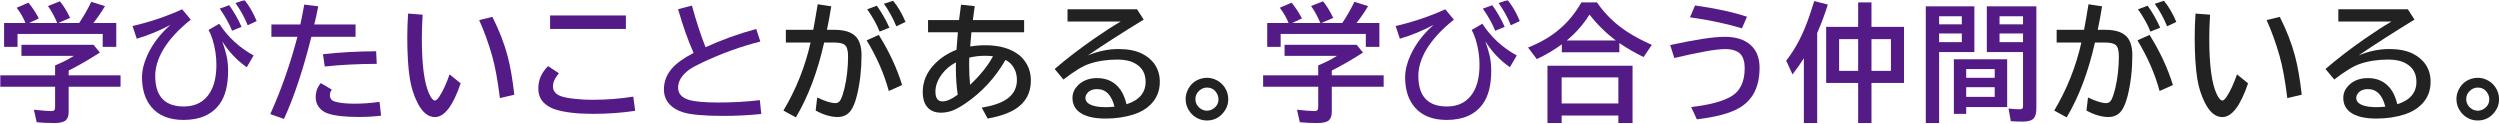 <svg width="906" height="45" viewBox="0 0 906 45" fill="none" xmlns="http://www.w3.org/2000/svg">
<mask id="mask0_180_36572" style="mask-type:alpha" maskUnits="userSpaceOnUse" x="0" y="0" width="906" height="45">
<rect width="906" height="45" fill="#D9D9D9"/>
</mask>
<g mask="url(#mask0_180_36572)">
<path d="M897.956 28.189C899.154 28.189 900.307 28.473 901.415 29.042C902.643 29.656 903.639 30.547 904.402 31.715C905.241 33.018 905.66 34.425 905.66 35.938C905.66 37.749 905.069 39.374 903.886 40.812C902.343 42.713 900.352 43.664 897.911 43.664C896.968 43.664 896.047 43.492 895.148 43.148C893.801 42.608 892.693 41.77 891.824 40.632C890.746 39.224 890.207 37.645 890.207 35.893C890.207 34.829 890.439 33.789 890.903 32.77C891.892 30.569 893.546 29.139 895.867 28.48C896.556 28.286 897.252 28.189 897.956 28.189ZM897.911 31.737C896.893 31.737 895.979 32.104 895.171 32.838C894.228 33.661 893.756 34.695 893.756 35.938C893.756 36.432 893.846 36.918 894.025 37.398C894.31 38.101 894.752 38.693 895.351 39.172C896.129 39.801 896.998 40.115 897.956 40.115C898.705 40.115 899.416 39.906 900.09 39.486C901.438 38.648 902.111 37.465 902.111 35.938C902.111 35.279 901.947 34.635 901.617 34.006C900.809 32.493 899.573 31.737 897.911 31.737Z" fill="#222222"/>
<path d="M847.411 3.369H872.612L875.016 7.098C867.229 11.859 860.483 16.187 854.778 20.08C858.462 18.538 862.16 17.767 865.874 17.767C869.213 17.767 871.998 18.298 874.229 19.361C876.296 20.35 877.906 21.697 879.059 23.404C880.257 25.216 880.855 27.297 880.855 29.648C880.855 32.943 879.732 35.698 877.486 37.914C875.944 39.456 873.967 40.624 871.557 41.418C868.397 42.451 864.938 42.968 861.18 42.968C856.852 42.968 853.663 42.167 851.611 40.565C850.009 39.307 849.208 37.607 849.208 35.466C849.208 33.849 849.792 32.411 850.96 31.153C852.727 29.252 855.115 28.301 858.125 28.301C861.314 28.301 863.868 29.371 865.784 31.513C867.177 33.07 868.18 35.159 868.794 37.779C873.406 36.312 875.712 33.602 875.712 29.648C875.712 26.654 874.462 24.445 871.961 23.023C870.284 22.064 868.158 21.585 865.582 21.585C861.734 21.585 858.26 22.116 855.16 23.18C852.869 23.958 849.792 25.838 845.929 28.817L842.762 24.999C846.924 21.405 851.664 17.759 856.979 14.06C860.648 11.515 863.882 9.426 866.683 7.794H847.411V3.369ZM864.437 38.655C863.373 34.418 861.285 32.299 858.17 32.299C856.448 32.299 855.205 32.845 854.441 33.938C854.082 34.433 853.902 34.964 853.902 35.533C853.902 36.716 854.741 37.607 856.418 38.206C857.631 38.625 859.256 38.835 861.292 38.835C862.16 38.835 863.209 38.775 864.437 38.655Z" fill="#222222"/>
<path d="M814.698 30.21C811.928 38.356 808.821 42.429 805.377 42.429C802.921 42.429 800.817 40.707 799.065 37.263C797.718 34.597 796.789 31.662 796.28 28.458C795.666 24.565 795.359 19.564 795.359 13.454C795.359 10.804 795.457 7.959 795.651 4.919L800.93 5.323C800.735 8.363 800.638 11.253 800.638 13.993C800.638 23.606 801.536 30.307 803.333 34.096C804.067 35.653 804.756 36.432 805.399 36.432C805.819 36.432 806.343 35.953 806.972 34.994C808.259 33.047 809.502 30.367 810.7 26.953L814.698 30.21ZM828.916 35.556C828.152 29.237 827.216 24.131 826.108 20.237C824.761 15.521 823.196 11.2 821.414 7.277L826.198 6.109C828.669 11.006 830.503 15.723 831.701 20.26C832.689 23.943 833.506 28.63 834.149 34.32L828.916 35.556Z" fill="#222222"/>
<path d="M745.329 10.804H755.257C755.706 8.498 756.208 5.63 756.762 2.201L756.874 1.55L761.793 2.291C761.284 5.465 760.76 8.303 760.221 10.804H762.938C766.532 10.804 769.108 11.612 770.665 13.229C772.058 14.682 772.754 16.943 772.754 20.013C772.754 25.179 772.207 30.008 771.114 34.5C770.485 37.046 769.722 38.925 768.823 40.138C767.685 41.65 766.105 42.406 764.084 42.406C761.658 42.406 759.008 41.628 756.133 40.07L756.694 35.331C759.539 36.694 761.748 37.375 763.32 37.375C764.144 37.375 764.78 36.933 765.229 36.05C765.709 35.092 766.165 33.706 766.6 31.895C767.453 28.226 767.88 24.37 767.88 20.327C767.88 18.201 767.453 16.823 766.6 16.194C765.866 15.67 764.556 15.408 762.669 15.408H759.21C756.829 26.01 753.415 35.054 748.968 42.541L744.453 40.07C749.05 32.359 752.329 24.138 754.291 15.408H745.329V10.804ZM782.637 32.973C780.945 26.744 778.272 20.627 774.618 14.622L778.998 12.646C782.771 18.665 785.594 24.722 787.466 30.816L782.637 32.973ZM779.312 11.455C778.384 9.029 776.887 6.334 774.82 3.369L778.302 2.066C780.114 4.627 781.633 7.285 782.861 10.04L779.312 11.455ZM785.354 9.523C784.187 6.633 782.697 3.916 780.885 1.37L784.187 0.27C785.909 2.321 787.413 4.882 788.701 7.951L785.354 9.523Z" fill="#222222"/>
<path d="M715.516 2.291V18.867H702.735V44.585H697.906V2.291H715.516ZM702.735 5.885V8.827H710.956V5.885H702.735ZM702.735 12.129V15.273H710.956V12.129H702.735ZM737.977 2.291V39.329C737.977 40.931 737.677 42.092 737.078 42.81C736.404 43.649 735.057 44.068 733.035 44.068C731.807 44.068 730.37 44.023 728.723 43.934L727.892 39.329C729.419 39.509 730.744 39.599 731.867 39.599C732.496 39.599 732.878 39.464 733.013 39.194C733.103 39.015 733.147 38.693 733.147 38.228V18.867H720.03V2.291H737.977ZM724.635 5.885V8.827H733.147V5.885H724.635ZM724.635 12.129V15.273H733.147V12.129H724.635ZM727.397 21.473V38.79H712.551V41.261H708.081V21.473H727.397ZM712.551 25.021V28.189H722.883V25.021H712.551ZM712.551 31.602V35.106H722.883V31.602H712.551Z" fill="#541B86"/>
<path d="M658.547 11.972V44.585H653.718V21.113C652.565 22.955 651.195 24.909 649.607 26.976L647.316 21.989C650.072 18.47 652.393 14.36 654.279 9.658C655.283 7.173 656.353 4.08 657.491 0.382L662.41 1.662C661.272 5.256 659.984 8.692 658.547 11.972ZM673.394 9.748V0.876H678.223V9.748H690.015V30.053H678.223V44.585H673.394V30.053H661.804V9.748H673.394ZM685.275 14.173H678.223V25.673H685.275V14.173ZM673.394 14.173H666.498V25.673H673.394V14.173Z" fill="#541B86"/>
<path d="M631.269 10.265C625.878 8.618 619.604 7.285 612.446 6.267L614.288 1.977C621.82 3.04 628.094 4.402 633.11 6.064L631.269 10.265ZM605.281 16.329C614.37 14.338 620.959 13.342 625.047 13.342C629.06 13.342 632.174 14.323 634.391 16.284C636.577 18.231 637.67 20.986 637.67 24.55C637.67 31.378 635.244 36.215 630.393 39.06C627.053 41.036 621.902 42.429 614.939 43.237L612.873 38.79C619.252 38.056 623.991 36.828 627.091 35.106C630.55 33.205 632.279 29.738 632.279 24.707C632.279 22.431 631.785 20.746 630.797 19.653C629.659 18.41 627.772 17.789 625.137 17.789C621.962 17.789 615.838 18.867 606.764 21.023L605.281 16.329Z" fill="#541B86"/>
<path d="M586.854 15.588V18.935H566.011V16.06C563.211 18.096 560.186 19.885 556.937 21.428L553.77 17.227C557.992 15.55 561.616 13.477 564.641 11.006C567.995 8.266 570.81 4.889 573.086 0.876H578.746C581.621 5.099 585.32 8.677 589.842 11.612C592.283 13.2 595.21 14.749 598.624 16.262L595.637 20.686C592.462 19.114 589.685 17.52 587.304 15.902L586.854 15.588ZM585.574 14.667C582.01 11.987 578.828 8.857 576.028 5.278C573.812 8.842 571.064 11.972 567.785 14.667H585.574ZM591.639 23.831V44.585H586.495V41.867H565.943V44.585H560.8V23.831H591.639ZM565.943 28.054V37.487H586.495V28.054H565.943Z" fill="#541B86"/>
<path d="M505.785 9.434C512.149 7.951 518.146 5.93 523.776 3.369L526.898 7.12C522.391 10.714 519.052 14.345 516.881 18.014C514.964 21.293 514.006 24.453 514.006 27.492C514.006 34.889 517.465 38.588 524.383 38.588C528.68 38.588 531.862 36.866 533.929 33.422C535.426 30.936 536.175 27.605 536.175 23.427C536.175 20.417 535.718 17.4 534.805 14.375C534.4 13.072 533.914 11.897 533.345 10.849L537.208 8.603C540.323 13.409 544.478 17.242 549.674 20.102L547.181 24.37C543.512 21.78 540.555 18.643 538.309 14.959C539.102 17.34 539.634 19.144 539.903 20.372C540.248 22.019 540.42 23.786 540.42 25.673C540.42 30.824 539.409 34.815 537.388 37.645C534.588 41.523 530.223 43.462 524.293 43.462C519.202 43.462 515.353 41.95 512.748 38.925C510.397 36.215 509.222 32.576 509.222 28.009C509.222 25.478 509.873 22.798 511.176 19.968C513.047 15.91 515.833 12.256 519.531 9.007C515.773 11.043 511.7 12.72 507.312 14.038L505.785 9.434ZM541.857 11.141C540.884 8.685 539.394 6.012 537.388 3.122L540.802 1.887C542.569 4.327 544.066 6.948 545.294 9.748L541.857 11.141ZM547.518 9.164C546.454 6.454 544.979 3.766 543.093 1.101L546.35 0C548.072 2.096 549.547 4.642 550.774 7.637L547.518 9.164Z" fill="#541B86"/>
<path d="M466.985 8.333C466.207 6.401 465.144 4.56 463.796 2.808L468.063 0.966C469.366 2.523 470.624 4.425 471.837 6.671L468.288 8.333H478.485C478.41 8.168 478.343 8.011 478.283 7.861C477.445 5.87 476.396 3.976 475.139 2.179L479.474 0.472C480.836 2.149 482.064 4.155 483.157 6.491L478.867 8.333H486.437C488.039 5.982 489.506 3.422 490.839 0.651L495.803 2.224C494.515 4.365 493.115 6.401 491.603 8.333H499.891V16.98H494.972V12.286H464.11V16.98H459.236V8.333H466.985ZM482.641 25.561V27.29H501.44V31.423H482.641V40.52C482.641 41.957 482.281 42.99 481.562 43.619C480.814 44.263 479.444 44.585 477.452 44.585C475.116 44.585 472.982 44.488 471.051 44.293L470.04 39.756C473.05 40.085 475.139 40.25 476.307 40.25C476.965 40.25 477.377 40.093 477.542 39.778C477.662 39.539 477.722 39.187 477.722 38.723V31.423H457.754V27.29H477.722V23.696C480.447 22.573 482.715 21.42 484.527 20.237H465.525V16.239H491.647L493.961 19.047C489.738 21.742 485.965 23.913 482.641 25.561Z" fill="#541B86"/>
<path d="M437.417 28.189C438.615 28.189 439.768 28.473 440.876 29.042C442.104 29.656 443.1 30.547 443.863 31.715C444.702 33.018 445.121 34.425 445.121 35.938C445.121 37.749 444.53 39.374 443.347 40.812C441.804 42.713 439.813 43.664 437.372 43.664C436.429 43.664 435.508 43.492 434.609 43.148C433.262 42.608 432.154 41.77 431.285 40.632C430.207 39.224 429.668 37.645 429.668 35.893C429.668 34.829 429.9 33.789 430.364 32.77C431.353 30.569 433.007 29.139 435.328 28.48C436.017 28.286 436.713 28.189 437.417 28.189ZM437.372 31.737C436.354 31.737 435.44 32.104 434.632 32.838C433.688 33.661 433.217 34.695 433.217 35.938C433.217 36.432 433.307 36.918 433.486 37.398C433.771 38.101 434.213 38.693 434.812 39.172C435.59 39.801 436.459 40.115 437.417 40.115C438.166 40.115 438.877 39.906 439.551 39.486C440.898 38.648 441.572 37.465 441.572 35.938C441.572 35.279 441.408 34.635 441.078 34.006C440.27 32.493 439.034 31.737 437.372 31.737Z" fill="#222222"/>
<path d="M386.872 3.369H412.073L414.477 7.098C406.69 11.859 399.944 16.187 394.239 20.08C397.923 18.538 401.621 17.767 405.335 17.767C408.674 17.767 411.459 18.298 413.69 19.361C415.757 20.35 417.367 21.697 418.52 23.404C419.717 25.216 420.316 27.297 420.316 29.648C420.316 32.943 419.193 35.698 416.947 37.914C415.405 39.456 413.428 40.624 411.018 41.418C407.858 42.451 404.399 42.968 400.641 42.968C396.313 42.968 393.124 42.167 391.072 40.565C389.47 39.307 388.669 37.607 388.669 35.466C388.669 33.849 389.253 32.411 390.421 31.153C392.188 29.252 394.576 28.301 397.586 28.301C400.775 28.301 403.328 29.371 405.245 31.513C406.638 33.07 407.641 35.159 408.255 37.779C412.867 36.312 415.173 33.602 415.173 29.648C415.173 26.654 413.923 24.445 411.422 23.023C409.745 22.064 407.618 21.585 405.043 21.585C401.195 21.585 397.721 22.116 394.621 23.18C392.33 23.958 389.253 25.838 385.39 28.817L382.223 24.999C386.385 21.405 391.125 17.759 396.44 14.06C400.109 11.515 403.343 9.426 406.144 7.794H386.872V3.369ZM403.897 38.655C402.834 34.418 400.745 32.299 397.631 32.299C395.909 32.299 394.666 32.845 393.902 33.938C393.543 34.433 393.363 34.964 393.363 35.533C393.363 36.716 394.202 37.607 395.879 38.206C397.092 38.625 398.716 38.835 400.753 38.835C401.621 38.835 402.67 38.775 403.897 38.655Z" fill="#222222"/>
<path d="M336.326 7.277H347.557C347.871 4.687 348.111 2.83 348.275 1.707L353.262 2.224L353.194 2.583L353.037 3.751L352.835 5.256L352.633 6.761L352.565 7.277H371.141V11.702H352.049C352.004 12.211 351.907 13.297 351.757 14.959L351.645 16.396L351.6 16.846C353.396 16.546 355.231 16.396 357.103 16.396C362.284 16.396 366.394 17.609 369.434 20.035C370.227 20.679 370.953 21.488 371.612 22.461C372.93 24.408 373.589 26.646 373.589 29.177C373.589 33.684 371.732 37.12 368.019 39.486C365.593 41.029 362.231 42.189 357.934 42.968L355.777 39.015C359.715 38.371 362.725 37.345 364.807 35.938C367.292 34.245 368.535 31.91 368.535 28.93C368.535 26.998 367.996 25.299 366.918 23.831C366.289 22.963 365.443 22.259 364.38 21.72C360.651 28.218 355.762 33.504 349.713 37.577C347.766 38.895 346.134 39.771 344.816 40.205C343.514 40.624 342.241 40.834 340.998 40.834C338.707 40.834 336.985 40.07 335.832 38.543C334.874 37.285 334.395 35.563 334.395 33.377C334.395 29.499 335.862 26.077 338.797 23.112C340.968 20.911 343.581 19.219 346.636 18.036L346.681 17.43C346.86 14.854 347.01 12.945 347.13 11.702H336.326V7.277ZM346.434 22.596C344.337 23.719 342.66 25.119 341.402 26.796C339.8 28.937 338.999 31.071 338.999 33.197C338.999 35.563 339.853 36.746 341.56 36.746C343.057 36.746 344.899 35.938 347.085 34.32C346.636 31.311 346.411 28.121 346.411 24.752C346.411 24.288 346.419 23.569 346.434 22.596ZM351.263 20.889C351.233 21.862 351.218 22.745 351.218 23.539C351.218 26.085 351.33 28.48 351.555 30.727C355.178 27.357 357.949 23.913 359.865 20.395C358.907 20.275 357.949 20.215 356.99 20.215C354.999 20.215 353.09 20.439 351.263 20.889Z" fill="#222222"/>
<path d="M284.79 10.804H294.718C295.167 8.498 295.669 5.63 296.223 2.201L296.335 1.55L301.254 2.291C300.745 5.465 300.221 8.303 299.682 10.804H302.399C305.993 10.804 308.569 11.612 310.126 13.229C311.519 14.682 312.215 16.943 312.215 20.013C312.215 25.179 311.668 30.008 310.575 34.5C309.946 37.046 309.183 38.925 308.284 40.138C307.146 41.65 305.566 42.406 303.545 42.406C301.119 42.406 298.469 41.628 295.594 40.07L296.155 35.331C299 36.694 301.209 37.375 302.781 37.375C303.605 37.375 304.241 36.933 304.69 36.05C305.17 35.092 305.626 33.706 306.061 31.895C306.914 28.226 307.341 24.37 307.341 20.327C307.341 18.201 306.914 16.823 306.061 16.194C305.327 15.67 304.017 15.408 302.13 15.408H298.671C296.29 26.01 292.876 35.054 288.429 42.541L283.914 40.07C288.511 32.359 291.79 24.138 293.752 15.408H284.79V10.804ZM322.098 32.973C320.406 26.744 317.733 20.627 314.079 14.622L318.459 12.646C322.232 18.665 325.055 24.722 326.927 30.816L322.098 32.973ZM318.773 11.455C317.845 9.029 316.348 6.334 314.281 3.369L317.763 2.066C319.575 4.627 321.094 7.285 322.322 10.04L318.773 11.455ZM324.815 9.523C323.647 6.633 322.158 3.916 320.346 1.37L323.647 0.27C325.369 2.321 326.874 4.882 328.162 7.951L324.815 9.523Z" fill="#222222"/>
<path d="M275.888 41.306C271.455 41.77 266.873 42.002 262.142 42.002C255.164 42.002 250.275 41.56 247.475 40.677C245.438 40.033 243.828 39.075 242.646 37.802C241.283 36.319 240.602 34.515 240.602 32.389C240.602 29.588 241.56 27.073 243.477 24.842C245.109 22.94 247.737 21.053 251.36 19.182C249.294 14.54 247.422 9.254 245.745 3.324L250.754 2.021C252.311 7.712 253.958 12.743 255.695 17.115C261.46 14.465 267.577 12.256 274.046 10.489L275.551 15.049C268.453 16.846 261.4 19.399 254.393 22.708C252.221 23.741 250.679 24.587 249.766 25.246C247.085 27.208 245.745 29.386 245.745 31.782C245.745 33.864 246.988 35.316 249.474 36.14C251.54 36.813 255.239 37.15 260.569 37.15C265.496 37.15 270.43 36.866 275.371 36.297L275.888 41.306Z" fill="#541B86"/>
<path d="M199.354 5.615H226.823V10.489H199.354V5.615ZM230.192 40.16C225.356 40.894 220.22 41.261 214.784 41.261C209.199 41.261 204.714 40.737 201.33 39.688C200.012 39.284 198.792 38.64 197.669 37.757C195.947 36.379 195.086 34.47 195.086 32.029C195.086 28.96 196.269 26.272 198.635 23.966L202.543 26.549C201.105 28.241 200.387 29.836 200.387 31.333C200.387 33.01 201.397 34.2 203.419 34.904C204.497 35.294 206.212 35.608 208.562 35.848C210.509 36.057 212.523 36.162 214.604 36.162C219.86 36.162 224.824 35.78 229.496 35.017L230.192 40.16Z" fill="#541B86"/>
<path d="M166.937 30.21C164.166 38.356 161.059 42.429 157.615 42.429C155.16 42.429 153.056 40.707 151.304 37.263C149.956 34.597 149.028 31.662 148.519 28.458C147.905 24.565 147.598 19.564 147.598 13.454C147.598 10.804 147.695 7.959 147.89 4.919L153.168 5.323C152.973 8.363 152.876 11.253 152.876 13.993C152.876 23.606 153.774 30.307 155.571 34.096C156.305 35.653 156.994 36.432 157.638 36.432C158.057 36.432 158.581 35.953 159.21 34.994C160.498 33.047 161.741 30.367 162.938 26.953L166.937 30.21ZM181.154 35.556C180.391 29.237 179.455 24.131 178.347 20.237C176.999 15.521 175.434 11.2 173.652 7.277L178.437 6.109C180.907 11.006 182.742 15.723 183.939 20.26C184.928 23.943 185.744 28.63 186.388 34.32L181.154 35.556Z" fill="#541B86"/>
<path d="M98.353 8.872H108.843C109.262 7.015 109.734 4.612 110.258 1.662L115.334 2.291C114.885 4.612 114.406 6.806 113.896 8.872H128.855V13.342H112.841C109.846 25.306 106.537 35.226 102.913 43.102L97.949 41.351C101.887 32.621 105.167 23.285 107.787 13.342H98.353V8.872ZM138.109 41.912C135.684 42.227 132.958 42.384 129.934 42.384C125.037 42.384 121.339 41.965 118.838 41.126C117.88 40.797 117.063 40.332 116.39 39.733C115.072 38.535 114.413 37.008 114.413 35.151C114.413 33.25 115.027 31.573 116.255 30.12L120.253 32.478C119.789 33.062 119.557 33.706 119.557 34.41C119.557 35.623 120.111 36.409 121.219 36.769C122.911 37.308 125.322 37.577 128.451 37.577C131.491 37.577 134.523 37.352 137.548 36.903L138.109 41.912ZM117.041 19.653C122.911 18.98 129.335 18.62 136.313 18.575L136.537 23.135C129.694 23.165 123.412 23.487 117.692 24.101L117.041 19.653Z" fill="#541B86"/>
<path d="M48.031 9.434C54.395 7.951 60.392 5.93 66.022 3.369L69.144 7.12C64.637 10.714 61.298 14.345 59.127 18.014C57.21 21.293 56.252 24.453 56.252 27.492C56.252 34.889 59.711 38.588 66.629 38.588C70.926 38.588 74.108 36.866 76.175 33.422C77.672 30.936 78.421 27.605 78.421 23.427C78.421 20.417 77.964 17.4 77.051 14.375C76.647 13.072 76.16 11.897 75.591 10.849L79.454 8.603C82.569 13.409 86.724 17.242 91.92 20.102L89.427 24.37C85.758 21.78 82.801 18.643 80.555 14.959C81.348 17.34 81.88 19.144 82.149 20.372C82.494 22.019 82.666 23.786 82.666 25.673C82.666 30.824 81.655 34.815 79.634 37.645C76.834 41.523 72.469 43.462 66.539 43.462C61.448 43.462 57.6 41.95 54.994 38.925C52.643 36.215 51.468 32.576 51.468 28.009C51.468 25.478 52.119 22.798 53.422 19.968C55.294 15.91 58.079 12.256 61.777 9.007C58.019 11.043 53.946 12.72 49.559 14.038L48.031 9.434ZM84.103 11.141C83.13 8.685 81.64 6.012 79.634 3.122L83.048 1.887C84.815 4.327 86.312 6.948 87.54 9.748L84.103 11.141ZM89.764 9.164C88.701 6.454 87.226 3.766 85.339 1.101L88.596 0C90.318 2.096 91.793 4.642 93.02 7.637L89.764 9.164Z" fill="#541B86"/>
<path d="M9.231 8.333C8.453 6.401 7.39 4.56 6.042 2.808L10.31 0.966C11.612 2.523 12.87 4.425 14.083 6.671L10.534 8.333H20.731C20.657 8.168 20.589 8.011 20.529 7.861C19.691 5.87 18.643 3.976 17.385 2.179L21.72 0.472C23.082 2.149 24.31 4.155 25.403 6.491L21.113 8.333H28.683C30.285 5.982 31.752 3.422 33.085 0.651L38.049 2.224C36.761 4.365 35.361 6.401 33.849 8.333H42.137V16.98H37.218V12.286H6.356V16.98H1.482V8.333H9.231ZM24.887 25.561V27.29H43.687V31.423H24.887V40.52C24.887 41.957 24.527 42.99 23.809 43.619C23.06 44.263 21.69 44.585 19.698 44.585C17.362 44.585 15.229 44.488 13.297 44.293L12.286 39.756C15.296 40.085 17.385 40.25 18.553 40.25C19.212 40.25 19.623 40.093 19.788 39.778C19.908 39.539 19.968 39.187 19.968 38.723V31.423H0V27.29H19.968V23.696C22.693 22.573 24.962 21.42 26.773 20.237H7.771V16.239H33.894L36.207 19.047C31.984 21.742 28.211 23.913 24.887 25.561Z" fill="#541B86"/>
</g>
</svg>
